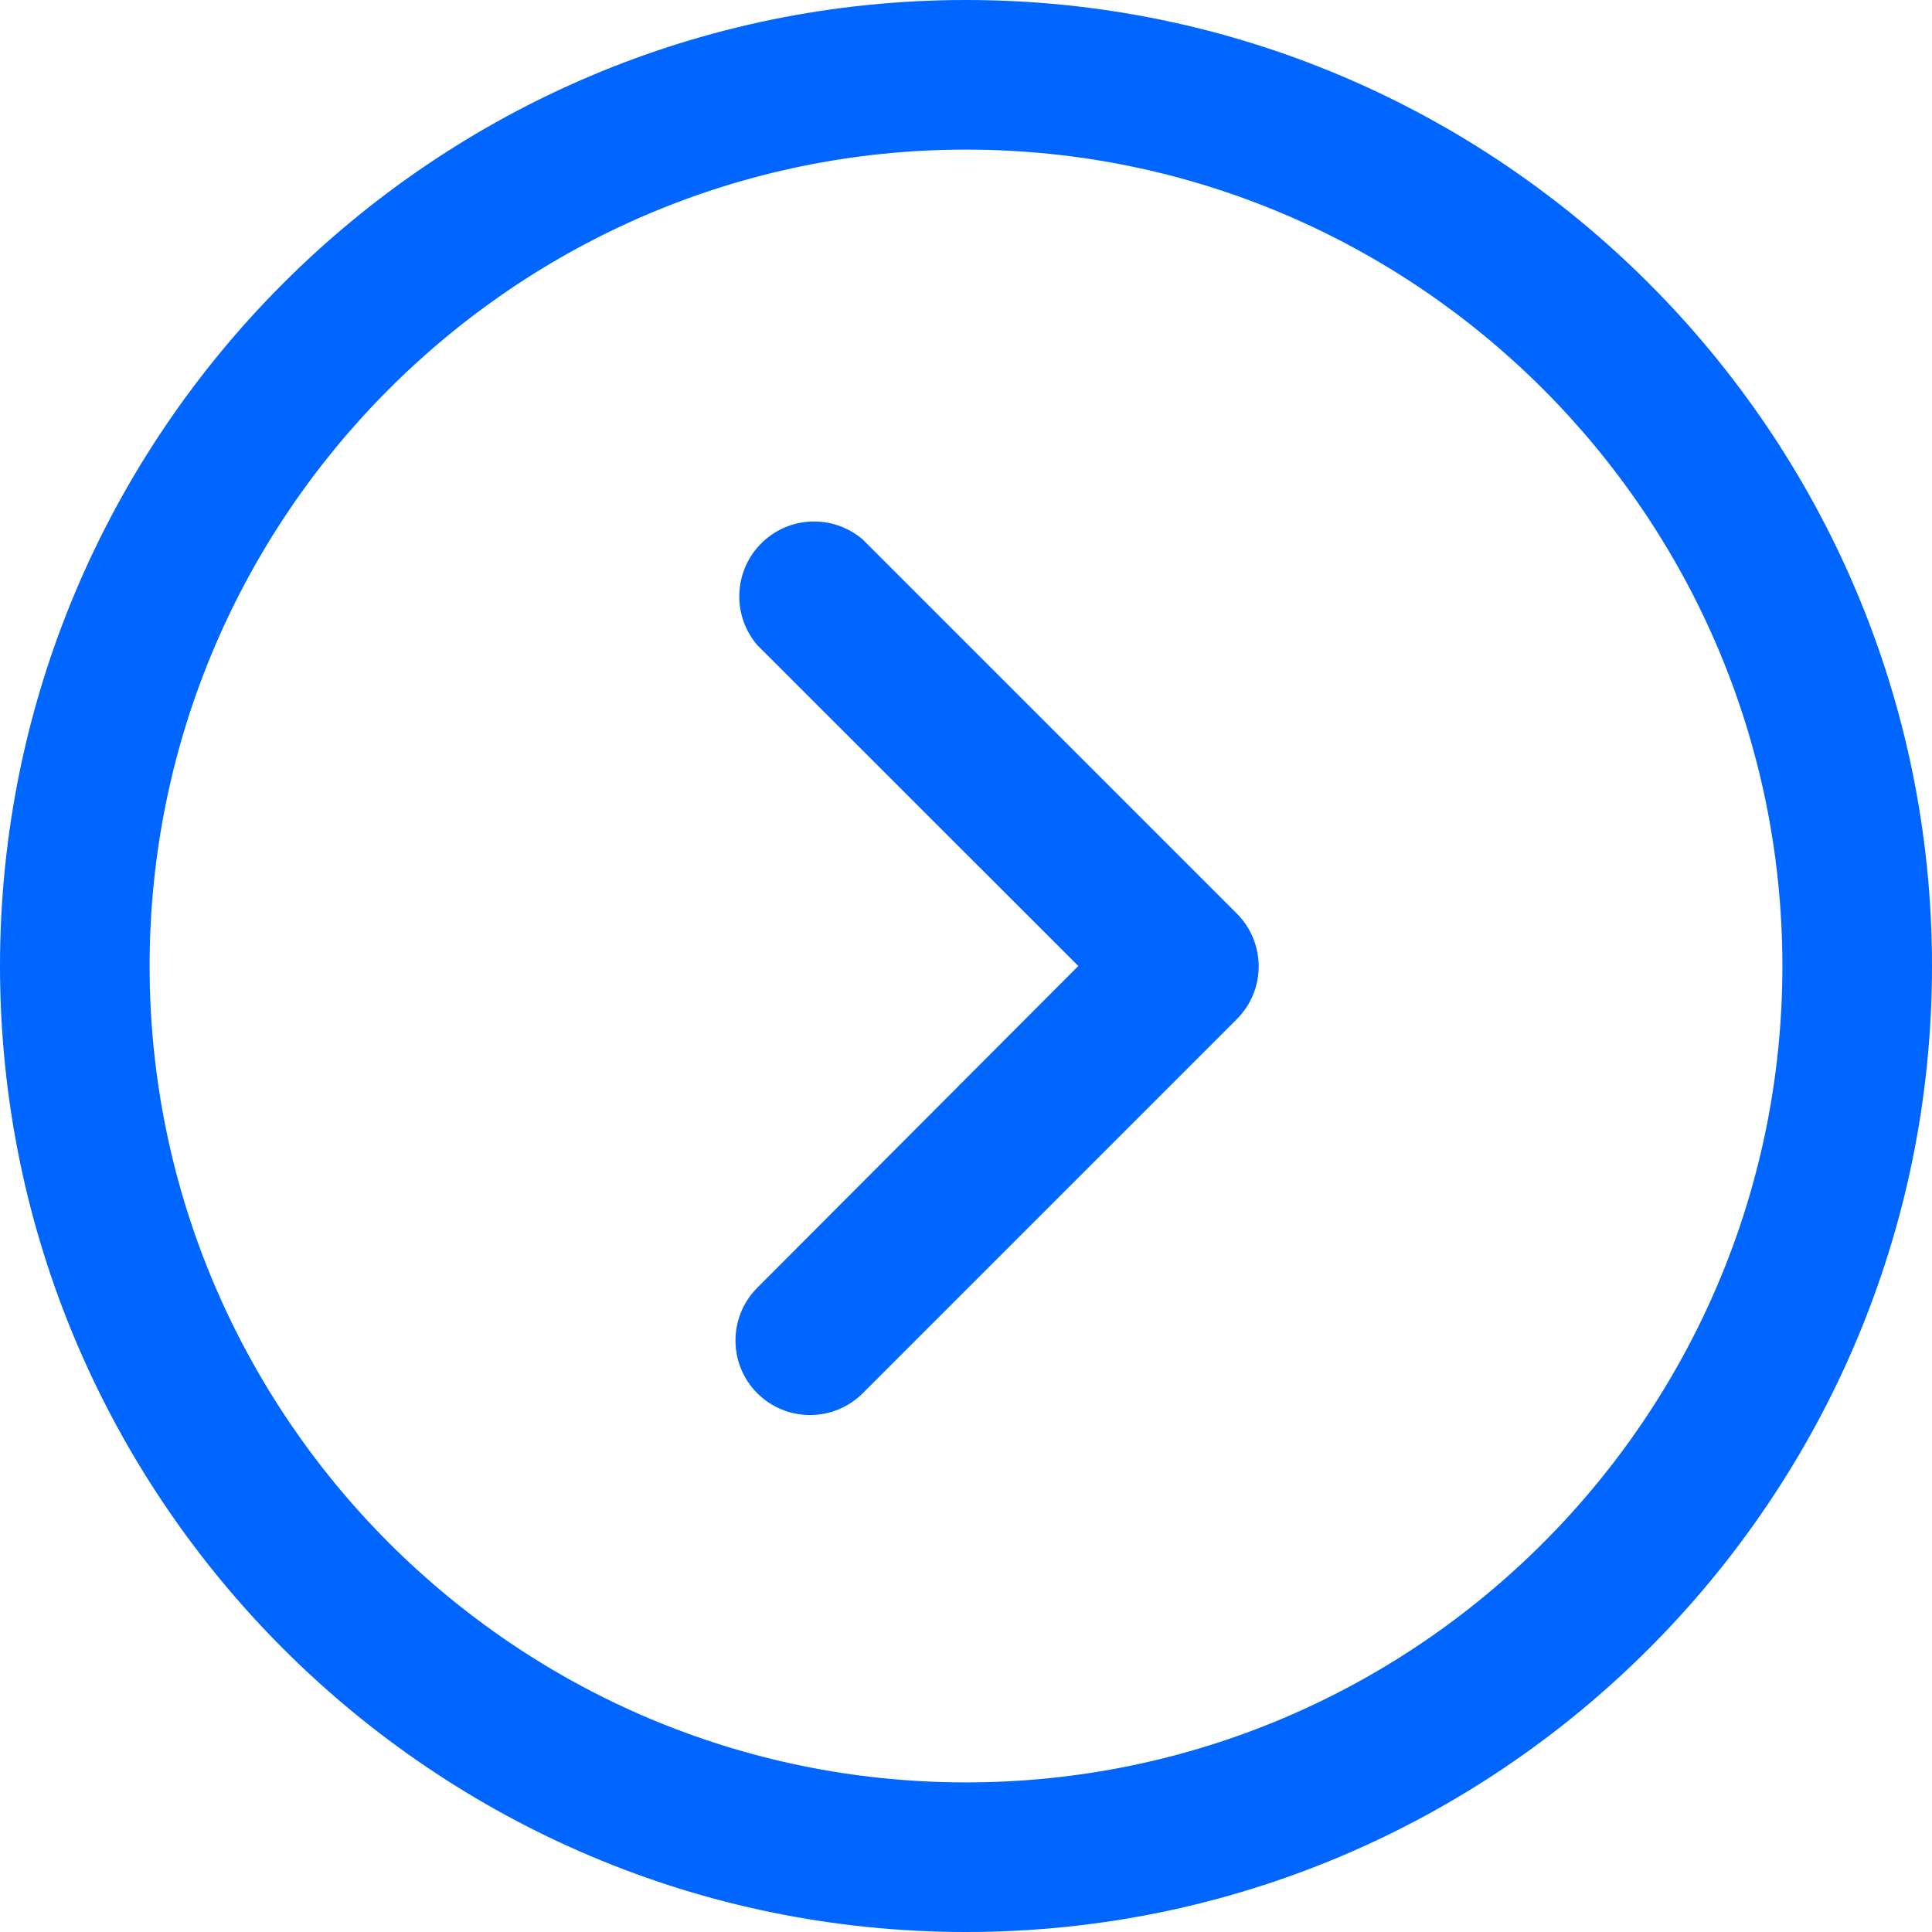 <?xml version="1.0" encoding="UTF-8"?> <svg xmlns="http://www.w3.org/2000/svg" width="16" height="16" viewBox="0 0 16 16" fill="none"> <g clip-path="url(#clip0)"> <path d="M16 8C16 3.589 12.412 -1.5686e-07 8 -3.49691e-07C3.589 -5.42523e-07 -1.5686e-07 3.589 -3.49691e-07 8C-5.42523e-07 12.412 3.589 16 8 16C12.411 16 16 12.412 16 8ZM1.239 8C1.239 4.273 4.272 1.239 8 1.239C11.728 1.239 14.761 4.273 14.761 8C14.761 11.728 11.728 14.761 8 14.761C4.272 14.761 1.239 11.727 1.239 8Z" fill="#0066FF"></path> <path d="M7.145 11.538L10.243 8.44C10.484 8.198 10.484 7.808 10.243 7.566L7.145 4.468C6.913 4.269 6.57 4.269 6.339 4.468C6.079 4.69 6.049 5.082 6.271 5.342L8.93 8L6.271 10.665C6.031 10.906 6.031 11.297 6.271 11.538C6.513 11.779 6.903 11.779 7.145 11.538Z" fill="#0066FF"></path> </g> <defs> <clipPath id="clip0"> <rect width="16" height="16" fill="white" transform="translate(16) rotate(90)"></rect> </clipPath> </defs> </svg> 